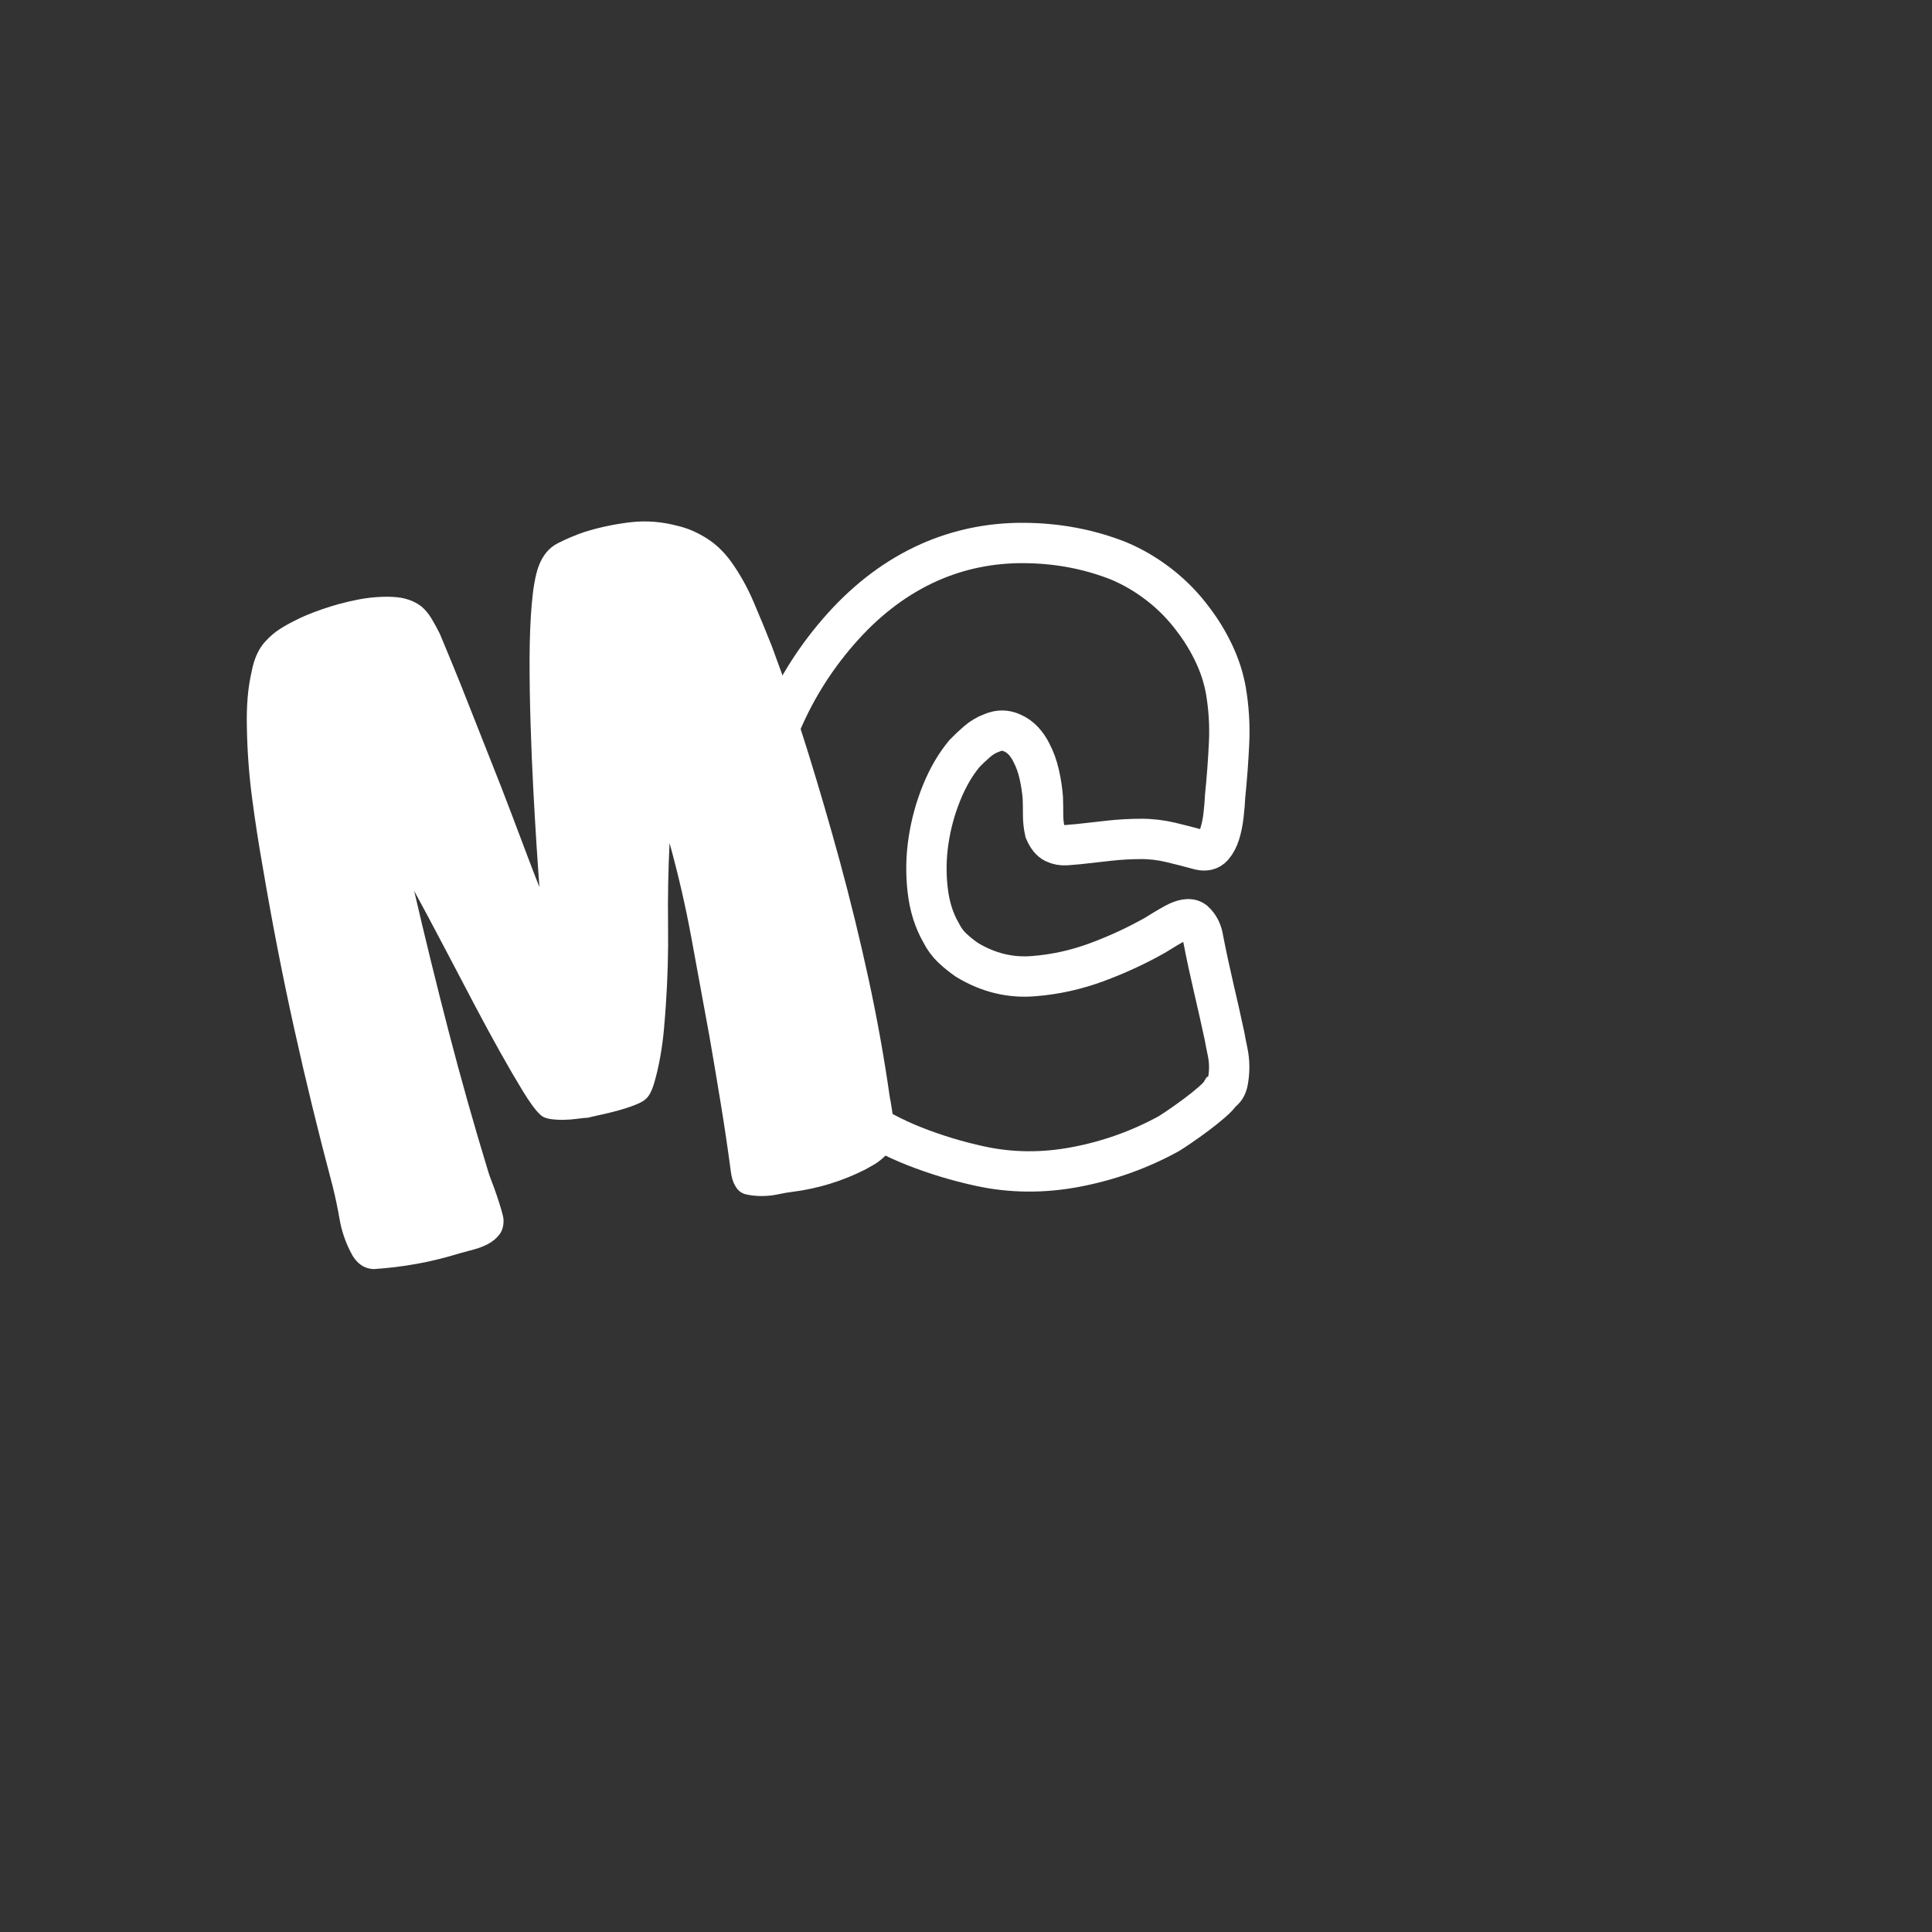 <?xml version="1.0" encoding="UTF-8"?>
<!-- Generated by Pixelmator Pro 3.5.9 -->
<svg width="600" height="600" viewBox="0 0 600 600" xmlns="http://www.w3.org/2000/svg">
    <rect x="0" y="0" width="600" height="600" fill="#333333" stroke="none"/>
    <g id="Group-copy">
        <path id="Shape-copy-3" fill="none" stroke="#ffffff" stroke-width="12.527" d="M 363.05 352.031 C 354.052 356.988 344.42 360.444 334.153 362.398 C 323.885 364.352 313.901 364.259 304.198 362.119 C 297.288 360.615 290.551 358.573 283.989 355.992 C 277.426 353.412 271.124 350.045 265.082 345.891 C 261.347 343.191 257.777 340.163 254.37 336.807 C 250.964 333.45 247.944 329.775 245.31 325.782 C 242.692 321.454 240.496 316.851 238.721 311.973 C 236.946 307.096 235.58 302.195 234.625 297.273 C 232.231 285.049 231.776 272.665 233.26 260.12 C 234.743 247.575 237.907 235.614 242.752 224.237 C 247.425 213.357 253.759 203.48 261.753 194.606 C 269.748 185.733 278.677 179.09 288.54 174.678 C 297.795 170.574 307.619 168.557 318.014 168.627 C 328.408 168.697 338.199 170.547 347.385 174.177 C 351.901 176.072 356.164 178.586 360.175 181.719 C 364.186 184.852 367.727 188.509 370.797 192.691 C 373.174 195.831 375.241 199.25 376.997 202.95 C 378.753 206.649 379.985 210.449 380.692 214.351 C 381.624 219.778 381.959 225.26 381.698 230.798 C 381.436 236.337 381.031 241.784 380.481 247.141 C 380.385 249.154 380.214 251.207 379.967 253.297 C 379.72 255.388 379.334 257.262 378.81 258.92 C 378.286 260.577 377.554 261.93 376.613 262.979 C 375.673 264.028 374.321 264.342 372.558 263.923 C 369.626 263.111 366.617 262.338 363.533 261.604 C 360.448 260.87 357.345 260.513 354.225 260.534 C 350.957 260.548 347.717 260.731 344.507 261.084 C 341.297 261.437 338.124 261.792 334.987 262.149 C 333.794 262.26 332.526 262.369 331.184 262.474 C 329.842 262.578 328.591 262.351 327.429 261.792 C 326.267 261.232 325.285 260.008 324.483 258.12 C 324.117 256.421 323.937 254.731 323.942 253.049 C 323.948 251.367 323.92 249.599 323.859 247.746 C 323.673 245.383 323.304 242.969 322.752 240.504 C 322.2 238.039 321.379 235.771 320.288 233.701 C 319.611 232.324 318.777 231.107 317.787 230.051 C 316.797 228.995 315.647 228.184 314.337 227.617 C 312.302 226.681 310.223 226.666 308.1 227.575 C 306.438 228.17 304.911 229.065 303.517 230.26 C 302.124 231.456 300.803 232.697 299.554 233.984 C 296.72 237.382 294.335 241.474 292.401 246.261 C 290.467 251.048 289.12 255.988 288.359 261.082 C 287.599 266.176 287.507 271.26 288.085 276.333 C 288.662 281.406 290.049 285.845 292.246 289.649 C 293.197 291.544 294.383 293.156 295.806 294.485 C 297.228 295.814 298.731 297.02 300.314 298.104 C 306.957 302.118 313.933 303.793 321.243 303.129 C 327.804 302.598 334.221 301.177 340.495 298.866 C 346.768 296.555 352.804 293.77 358.603 290.512 C 359.367 290.043 360.323 289.458 361.471 288.755 C 362.618 288.052 363.763 287.392 364.906 286.773 C 366.05 286.154 367.146 285.743 368.195 285.54 C 369.245 285.338 370.128 285.506 370.845 286.044 C 372.412 287.464 373.362 289.359 373.696 291.729 C 374.652 296.652 375.717 301.622 376.891 306.64 C 378.065 311.657 379.201 316.714 380.297 321.812 C 380.53 323.169 380.829 324.697 381.194 326.396 C 381.56 328.095 381.742 329.744 381.74 331.342 C 381.739 332.94 381.592 334.488 381.298 335.988 C 381.005 337.488 380.323 338.549 379.254 339.172 C 378.77 339.99 377.792 341.037 376.321 342.313 C 374.849 343.589 373.267 344.86 371.573 346.126 C 369.879 347.391 368.227 348.575 366.615 349.676 C 365.003 350.777 363.815 351.562 363.05 352.031 Z"/>
        <path id="Shape-copy-2" fill="#ffffff" fill-rule="evenodd" stroke="none" d="M 268.664 363.229 C 261.523 366.831 253.992 369.135 246.069 370.143 C 244.895 370.272 243.449 370.52 241.732 370.889 C 240.015 371.257 238.285 371.441 236.543 371.442 C 234.801 371.443 233.183 371.271 231.69 370.925 C 230.196 370.578 229.064 369.668 228.293 368.193 C 227.61 367.069 227.153 365.51 226.923 363.516 C 226.013 356.659 224.987 349.74 223.845 342.759 C 222.703 335.777 221.529 328.805 220.324 321.84 C 218.457 311.69 216.612 301.627 214.788 291.652 C 212.965 281.677 210.68 271.732 207.934 261.818 C 207.518 270.34 207.364 278.837 207.472 287.311 C 207.58 295.785 207.341 304.212 206.755 312.592 C 206.647 314.303 206.461 316.642 206.198 319.61 C 205.935 322.577 205.535 325.535 204.998 328.482 C 204.462 331.429 203.829 334.122 203.098 336.561 C 202.367 339 201.44 340.651 200.316 341.514 C 199.65 342.067 198.522 342.65 196.934 343.264 C 195.345 343.878 193.609 344.438 191.725 344.944 C 189.841 345.45 188.041 345.887 186.324 346.256 C 184.606 346.624 183.371 346.909 182.618 347.111 C 181.82 347.139 180.709 347.251 179.284 347.447 C 177.859 347.643 176.412 347.752 174.943 347.773 C 173.474 347.794 172.078 347.702 170.753 347.497 C 169.429 347.292 168.406 346.82 167.685 346.079 C 166.286 344.773 164.509 342.354 162.353 338.822 C 160.197 335.29 157.847 331.25 155.303 326.701 C 152.758 322.153 150.149 317.341 147.473 312.267 C 144.797 307.193 142.239 302.321 139.799 297.651 C 137.358 292.981 135.132 288.767 133.121 285.009 C 131.109 281.251 129.612 278.477 128.628 276.686 C 132.054 291.463 135.635 306.058 139.372 320.471 C 143.109 334.884 147.193 349.344 151.623 363.851 C 151.755 364.377 152.101 365.358 152.661 366.796 C 153.221 368.234 153.761 369.724 154.281 371.266 C 154.801 372.808 155.278 374.315 155.713 375.787 C 156.148 377.259 156.368 378.274 156.373 378.833 C 156.435 380.685 156.009 382.201 155.098 383.381 C 154.187 384.56 153.053 385.519 151.696 386.257 C 150.34 386.995 148.845 387.584 147.212 388.023 C 145.58 388.462 144.136 388.85 142.88 389.187 C 138.529 390.544 134.143 391.629 129.723 392.443 C 125.303 393.257 120.786 393.817 116.172 394.123 C 112.939 394.057 110.464 392.2 108.748 388.55 C 107.163 385.425 106.069 382.122 105.466 378.639 C 104.864 375.157 104.125 371.665 103.25 368.163 C 98.884 351.769 94.907 335.459 91.319 319.23 C 87.731 303.001 84.53 286.576 81.715 269.953 C 80.379 262.463 79.232 255.062 78.275 247.751 C 77.319 240.439 76.781 233.062 76.663 225.619 C 76.59 222.648 76.665 219.731 76.888 216.868 C 77.11 214.005 77.543 211.18 78.186 208.39 C 78.943 204.449 80.38 201.353 82.498 199.102 C 83.868 197.613 85.303 196.386 86.804 195.422 C 88.306 194.458 89.891 193.564 91.562 192.741 C 93.691 191.609 96.544 190.422 100.12 189.18 C 103.696 187.939 107.369 186.951 111.139 186.218 C 114.909 185.485 118.558 185.205 122.086 185.379 C 125.614 185.552 128.541 186.541 130.868 188.344 C 132.054 189.334 133.106 190.593 134.024 192.121 C 134.942 193.65 135.808 195.239 136.623 196.889 C 137.312 198.573 138.495 201.432 140.174 205.466 C 141.852 209.5 143.715 214.138 145.763 219.381 C 147.811 224.624 149.998 230.156 152.324 235.978 C 154.651 241.8 156.806 247.341 158.791 252.601 C 160.776 257.861 162.556 262.568 164.131 266.723 C 165.706 270.879 166.837 273.798 167.526 275.482 C 167.284 272.37 166.989 268.104 166.639 262.685 C 166.29 257.266 165.946 251.332 165.606 244.883 C 165.267 238.433 164.988 231.687 164.769 224.644 C 164.549 217.602 164.449 210.901 164.468 204.543 C 164.486 198.184 164.711 192.517 165.143 187.542 C 165.575 182.567 166.259 178.739 167.197 176.057 C 168.462 172.541 170.494 170.079 173.292 168.673 C 176.09 167.267 178.848 166.105 181.567 165.188 C 186.295 163.73 191.07 162.727 195.891 162.178 C 200.713 161.63 205.565 162.008 210.447 163.312 C 213.435 164.004 216.396 165.264 219.333 167.091 C 222.269 168.918 224.865 171.397 227.122 174.528 C 229.805 178.292 232.114 182.437 234.049 186.963 C 235.985 191.488 237.858 196.031 239.667 200.59 C 243.725 211.46 247.479 222.457 250.93 233.584 C 254.382 244.71 257.655 255.93 260.752 267.245 C 264.067 279.435 267.058 291.666 269.723 303.938 C 272.389 316.21 274.604 328.556 276.369 340.976 C 276.5 341.501 276.667 342.438 276.87 343.785 C 277.072 345.132 277.286 346.523 277.511 347.957 C 277.735 349.392 277.907 350.747 278.025 352.024 C 278.143 353.3 278.142 354.235 278.022 354.828 C 277.82 355.629 277.325 356.463 276.537 357.329 C 275.748 358.195 274.886 359.035 273.95 359.847 C 273.013 360.659 272.045 361.34 271.043 361.889 C 270.041 362.439 269.248 362.886 268.664 363.229 Z"/>
    </g>
    <g id="Group-copy-2">
        <path id="path1" fill="none" stroke="#000000" stroke-width="12.527" visibility="hidden" d="M 363.05 352.031 C 354.052 356.988 344.42 360.444 334.153 362.398 C 323.885 364.352 313.901 364.259 304.198 362.119 C 297.288 360.615 290.551 358.573 283.989 355.992 C 277.426 353.412 271.124 350.045 265.082 345.891 C 261.347 343.191 257.777 340.163 254.37 336.807 C 250.964 333.45 247.944 329.775 245.31 325.782 C 242.692 321.454 240.496 316.851 238.721 311.973 C 236.946 307.096 235.58 302.195 234.625 297.273 C 232.231 285.049 231.776 272.665 233.26 260.12 C 234.743 247.575 237.907 235.614 242.752 224.237 C 247.425 213.357 253.759 203.48 261.753 194.606 C 269.748 185.733 278.677 179.09 288.54 174.678 C 297.795 170.574 307.619 168.557 318.014 168.627 C 328.408 168.697 338.199 170.547 347.385 174.177 C 351.901 176.072 356.164 178.586 360.175 181.719 C 364.186 184.852 367.727 188.509 370.797 192.691 C 373.174 195.831 375.241 199.25 376.997 202.95 C 378.753 206.649 379.985 210.449 380.692 214.351 C 381.624 219.778 381.959 225.26 381.698 230.798 C 381.436 236.337 381.031 241.784 380.481 247.141 C 380.385 249.154 380.214 251.207 379.967 253.297 C 379.72 255.388 379.334 257.262 378.81 258.92 C 378.286 260.577 377.554 261.93 376.613 262.979 C 375.673 264.028 374.321 264.342 372.558 263.923 C 369.626 263.111 366.617 262.338 363.533 261.604 C 360.448 260.87 357.345 260.513 354.225 260.534 C 350.957 260.548 347.717 260.731 344.507 261.084 C 341.297 261.437 338.124 261.792 334.987 262.149 C 333.794 262.26 332.526 262.369 331.184 262.474 C 329.842 262.578 328.591 262.351 327.429 261.792 C 326.267 261.232 325.285 260.008 324.483 258.12 C 324.117 256.421 323.937 254.731 323.942 253.049 C 323.948 251.367 323.92 249.599 323.859 247.746 C 323.673 245.383 323.304 242.969 322.752 240.504 C 322.2 238.039 321.379 235.771 320.288 233.701 C 319.611 232.324 318.777 231.107 317.787 230.051 C 316.797 228.995 315.647 228.184 314.337 227.617 C 312.302 226.681 310.223 226.666 308.1 227.575 C 306.438 228.17 304.911 229.065 303.517 230.26 C 302.124 231.456 300.803 232.697 299.554 233.984 C 296.72 237.382 294.335 241.474 292.401 246.261 C 290.467 251.048 289.12 255.988 288.359 261.082 C 287.599 266.176 287.507 271.26 288.085 276.333 C 288.662 281.406 290.049 285.845 292.246 289.649 C 293.197 291.544 294.383 293.156 295.806 294.485 C 297.228 295.814 298.731 297.02 300.314 298.104 C 306.957 302.118 313.933 303.793 321.243 303.129 C 327.804 302.598 334.221 301.177 340.495 298.866 C 346.768 296.555 352.804 293.77 358.603 290.512 C 359.367 290.043 360.323 289.458 361.471 288.755 C 362.618 288.052 363.763 287.392 364.906 286.773 C 366.05 286.154 367.146 285.743 368.195 285.54 C 369.245 285.338 370.128 285.506 370.845 286.044 C 372.412 287.464 373.362 289.359 373.696 291.729 C 374.652 296.652 375.717 301.622 376.891 306.64 C 378.065 311.657 379.201 316.714 380.297 321.812 C 380.53 323.169 380.829 324.697 381.194 326.396 C 381.56 328.095 381.742 329.744 381.74 331.342 C 381.739 332.94 381.592 334.488 381.298 335.988 C 381.005 337.488 380.323 338.549 379.254 339.172 C 378.77 339.99 377.792 341.037 376.321 342.313 C 374.849 343.589 373.267 344.86 371.573 346.126 C 369.879 347.391 368.227 348.575 366.615 349.676 C 365.003 350.777 363.815 351.562 363.05 352.031 Z"/>
        <path id="path2" fill="#000000" fill-rule="evenodd" stroke="none" visibility="hidden" d="M 268.664 363.229 C 261.523 366.831 253.992 369.135 246.069 370.143 C 244.895 370.272 243.449 370.52 241.732 370.889 C 240.015 371.257 238.285 371.441 236.543 371.442 C 234.801 371.443 233.183 371.271 231.69 370.925 C 230.196 370.578 229.064 369.668 228.293 368.193 C 227.61 367.069 227.153 365.51 226.923 363.516 C 226.013 356.659 224.987 349.74 223.845 342.759 C 222.703 335.777 221.529 328.805 220.324 321.84 C 218.457 311.69 216.612 301.627 214.788 291.652 C 212.965 281.677 210.68 271.732 207.934 261.818 C 207.518 270.34 207.364 278.837 207.472 287.311 C 207.58 295.785 207.341 304.212 206.755 312.592 C 206.647 314.303 206.461 316.642 206.198 319.61 C 205.935 322.577 205.535 325.535 204.998 328.482 C 204.462 331.429 203.829 334.122 203.098 336.561 C 202.367 339 201.44 340.651 200.316 341.514 C 199.65 342.067 198.522 342.65 196.934 343.264 C 195.345 343.878 193.609 344.438 191.725 344.944 C 189.841 345.45 188.041 345.887 186.324 346.256 C 184.606 346.624 183.371 346.909 182.618 347.111 C 181.82 347.139 180.709 347.251 179.284 347.447 C 177.859 347.643 176.412 347.752 174.943 347.773 C 173.474 347.794 172.078 347.702 170.753 347.497 C 169.429 347.292 168.406 346.82 167.685 346.079 C 166.286 344.773 164.509 342.354 162.353 338.822 C 160.197 335.29 157.847 331.25 155.303 326.701 C 152.758 322.153 150.149 317.341 147.473 312.267 C 144.797 307.193 142.239 302.321 139.799 297.651 C 137.358 292.981 135.132 288.767 133.121 285.009 C 131.109 281.251 129.612 278.477 128.628 276.686 C 132.054 291.463 135.635 306.058 139.372 320.471 C 143.109 334.884 147.193 349.344 151.623 363.851 C 151.755 364.377 152.101 365.358 152.661 366.796 C 153.221 368.234 153.761 369.724 154.281 371.266 C 154.801 372.808 155.278 374.315 155.713 375.787 C 156.148 377.259 156.368 378.274 156.373 378.833 C 156.435 380.685 156.009 382.201 155.098 383.381 C 154.187 384.56 153.053 385.519 151.696 386.257 C 150.34 386.995 148.845 387.584 147.212 388.023 C 145.58 388.462 144.136 388.85 142.88 389.187 C 138.529 390.544 134.143 391.629 129.723 392.443 C 125.303 393.257 120.786 393.817 116.172 394.123 C 112.939 394.057 110.464 392.2 108.748 388.55 C 107.163 385.425 106.069 382.122 105.466 378.639 C 104.864 375.157 104.125 371.665 103.25 368.163 C 98.884 351.769 94.907 335.459 91.319 319.23 C 87.731 303.001 84.53 286.576 81.715 269.953 C 80.379 262.463 79.232 255.062 78.275 247.751 C 77.319 240.439 76.781 233.062 76.663 225.619 C 76.59 222.648 76.665 219.731 76.888 216.868 C 77.11 214.005 77.543 211.18 78.186 208.39 C 78.943 204.449 80.38 201.353 82.498 199.102 C 83.868 197.613 85.303 196.386 86.804 195.422 C 88.306 194.458 89.891 193.564 91.562 192.741 C 93.691 191.609 96.544 190.422 100.12 189.18 C 103.696 187.939 107.369 186.951 111.139 186.218 C 114.909 185.485 118.558 185.205 122.086 185.379 C 125.614 185.552 128.541 186.541 130.868 188.344 C 132.054 189.334 133.106 190.593 134.024 192.121 C 134.942 193.65 135.808 195.239 136.623 196.889 C 137.312 198.573 138.495 201.432 140.174 205.466 C 141.852 209.5 143.715 214.138 145.763 219.381 C 147.811 224.624 149.998 230.156 152.324 235.978 C 154.651 241.8 156.806 247.341 158.791 252.601 C 160.776 257.861 162.556 262.568 164.131 266.723 C 165.706 270.879 166.837 273.798 167.526 275.482 C 167.284 272.37 166.989 268.104 166.639 262.685 C 166.29 257.266 165.946 251.332 165.606 244.883 C 165.267 238.433 164.988 231.687 164.769 224.644 C 164.549 217.602 164.449 210.901 164.468 204.543 C 164.486 198.184 164.711 192.517 165.143 187.542 C 165.575 182.567 166.259 178.739 167.197 176.057 C 168.462 172.541 170.494 170.079 173.292 168.673 C 176.09 167.267 178.848 166.105 181.567 165.188 C 186.295 163.73 191.07 162.727 195.891 162.178 C 200.713 161.63 205.565 162.008 210.447 163.312 C 213.435 164.004 216.396 165.264 219.333 167.091 C 222.269 168.918 224.865 171.397 227.122 174.528 C 229.805 178.292 232.114 182.437 234.049 186.963 C 235.985 191.488 237.858 196.031 239.667 200.59 C 243.725 211.46 247.479 222.457 250.93 233.584 C 254.382 244.71 257.655 255.93 260.752 267.245 C 264.067 279.435 267.058 291.666 269.723 303.938 C 272.389 316.21 274.604 328.556 276.369 340.976 C 276.5 341.501 276.667 342.438 276.87 343.785 C 277.072 345.132 277.286 346.523 277.511 347.957 C 277.735 349.392 277.907 350.747 278.025 352.024 C 278.143 353.3 278.142 354.235 278.022 354.828 C 277.82 355.629 277.325 356.463 276.537 357.329 C 275.748 358.195 274.886 359.035 273.95 359.847 C 273.013 360.659 272.045 361.34 271.043 361.889 C 270.041 362.439 269.248 362.886 268.664 363.229 Z"/>
    </g>
</svg>
